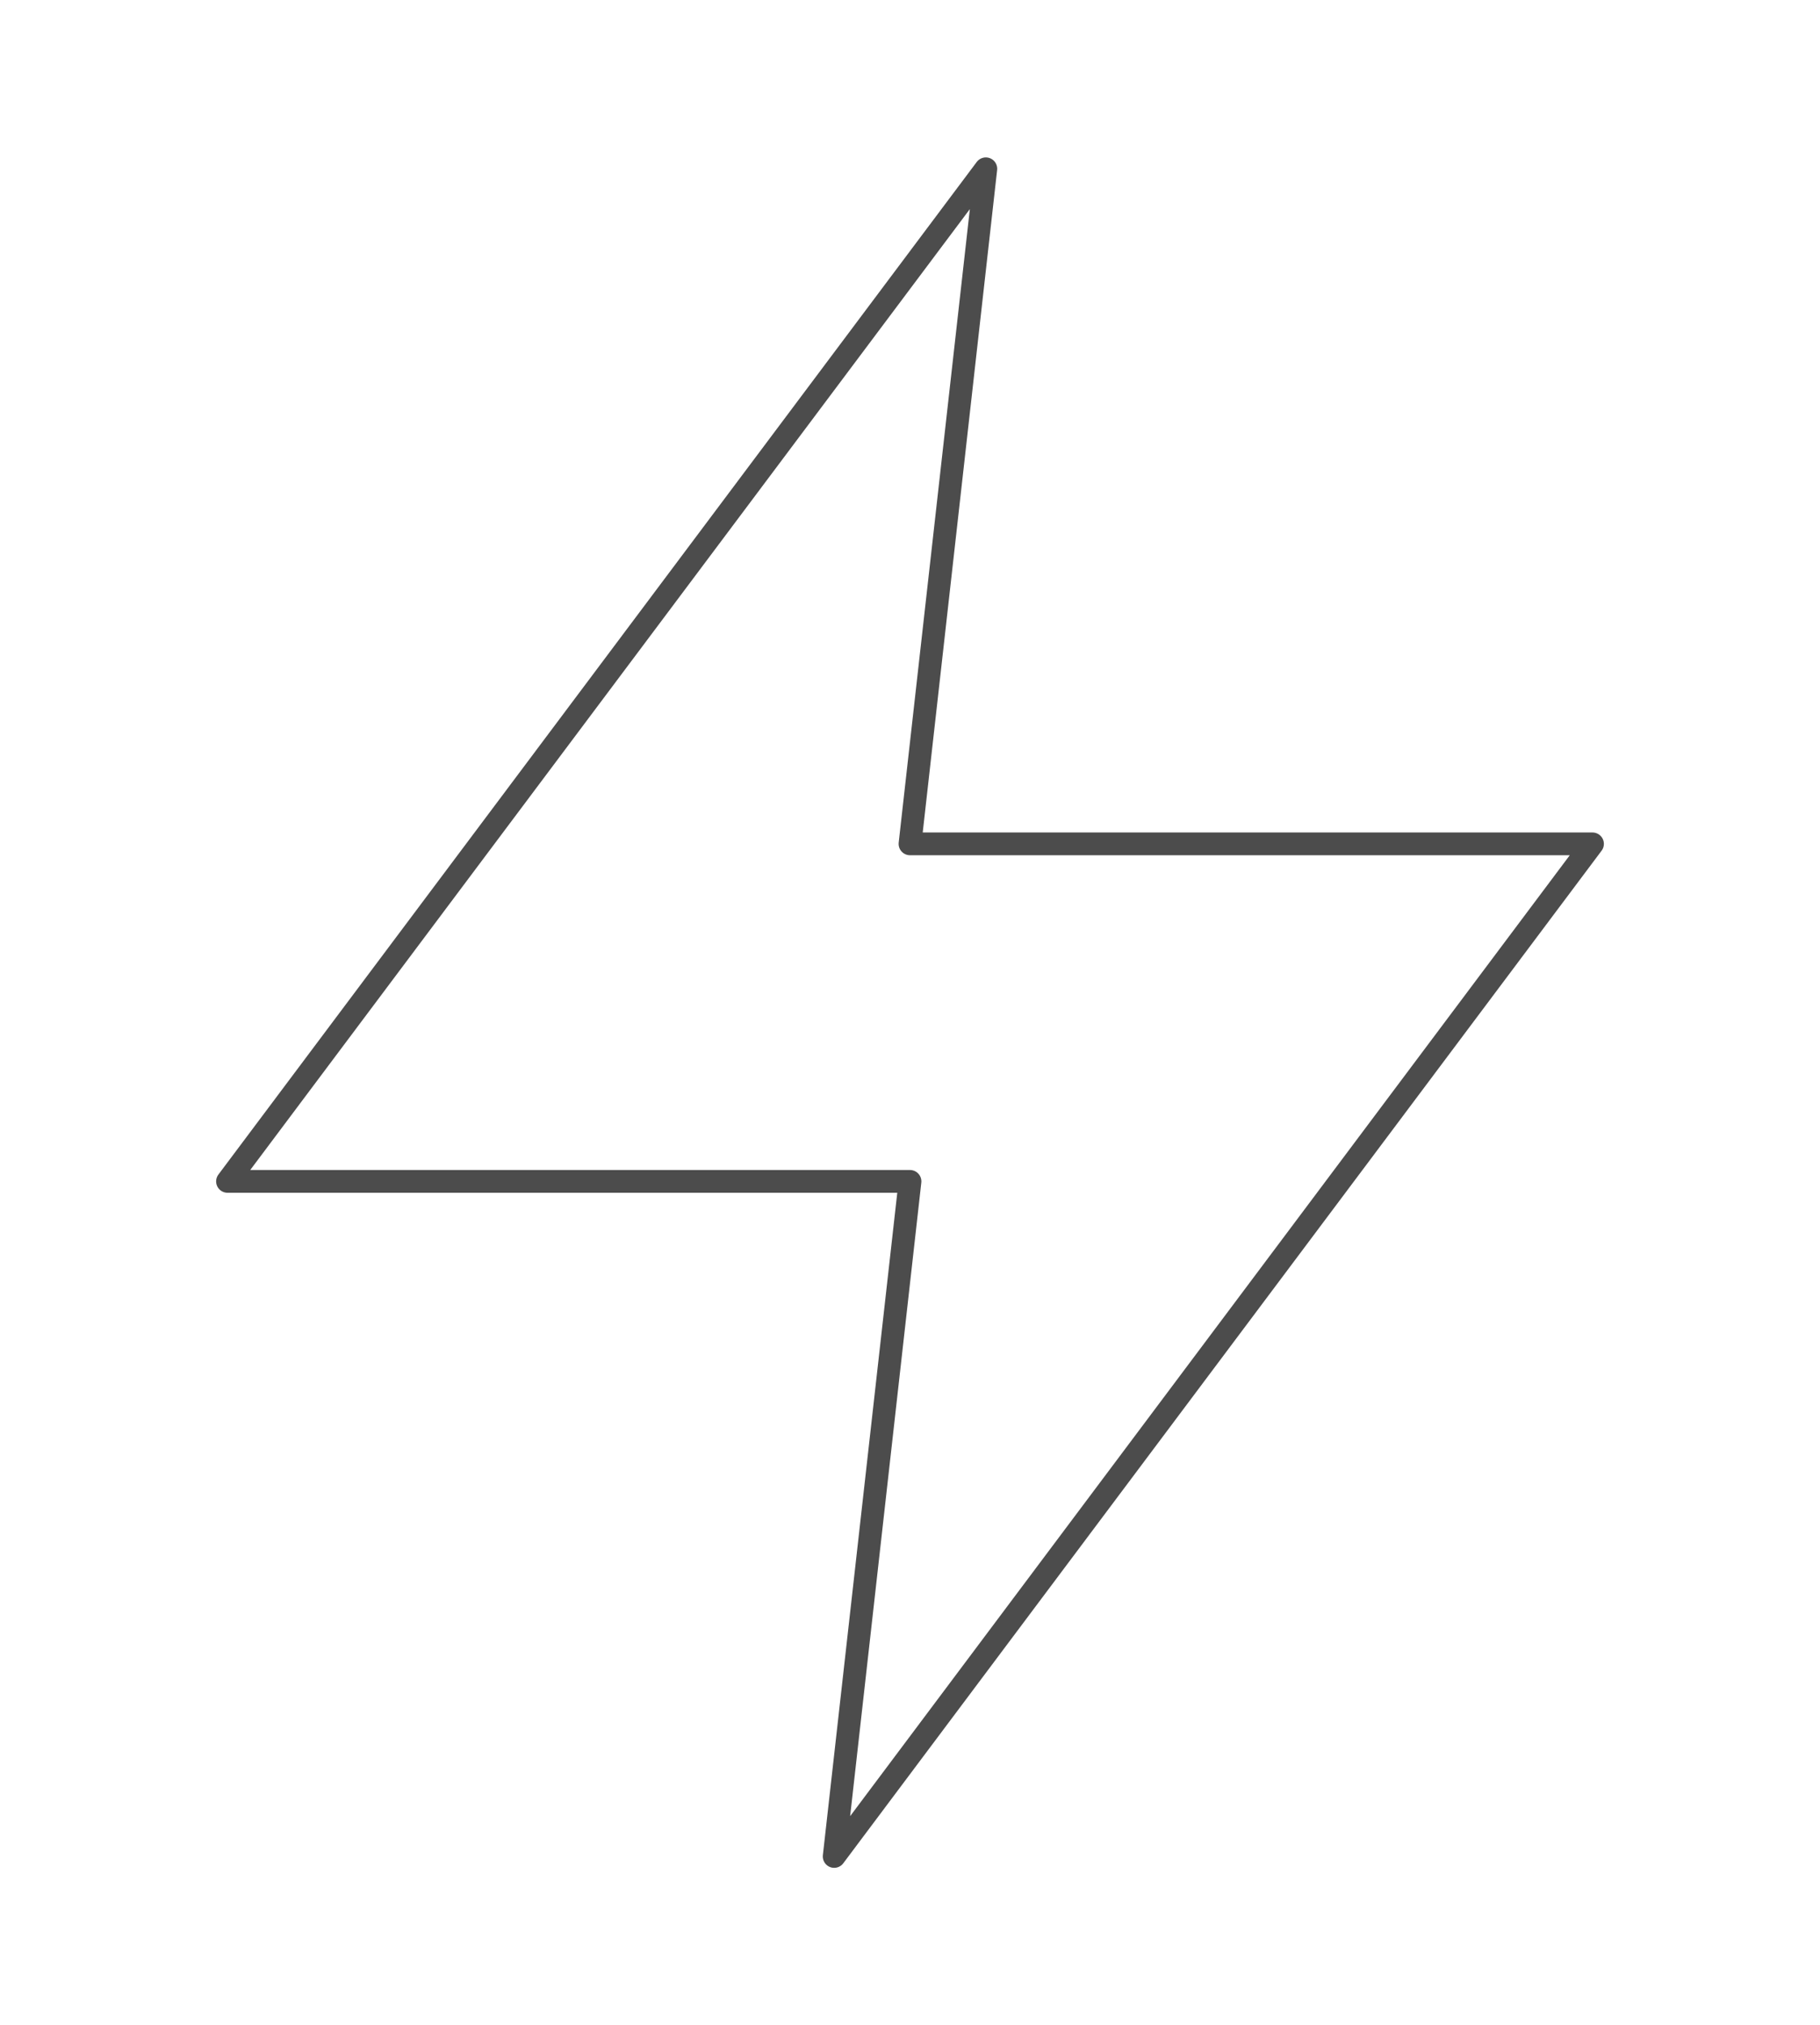 <svg width="80" height="89" viewBox="0 0 80 89" fill="none" xmlns="http://www.w3.org/2000/svg">
<path d="M43.333 7.418L10 51.918H40L36.667 81.585L70 37.085H40L43.333 7.418Z" stroke="#4C4C4C" stroke-linecap="round" stroke-linejoin="round"/>
</svg>
